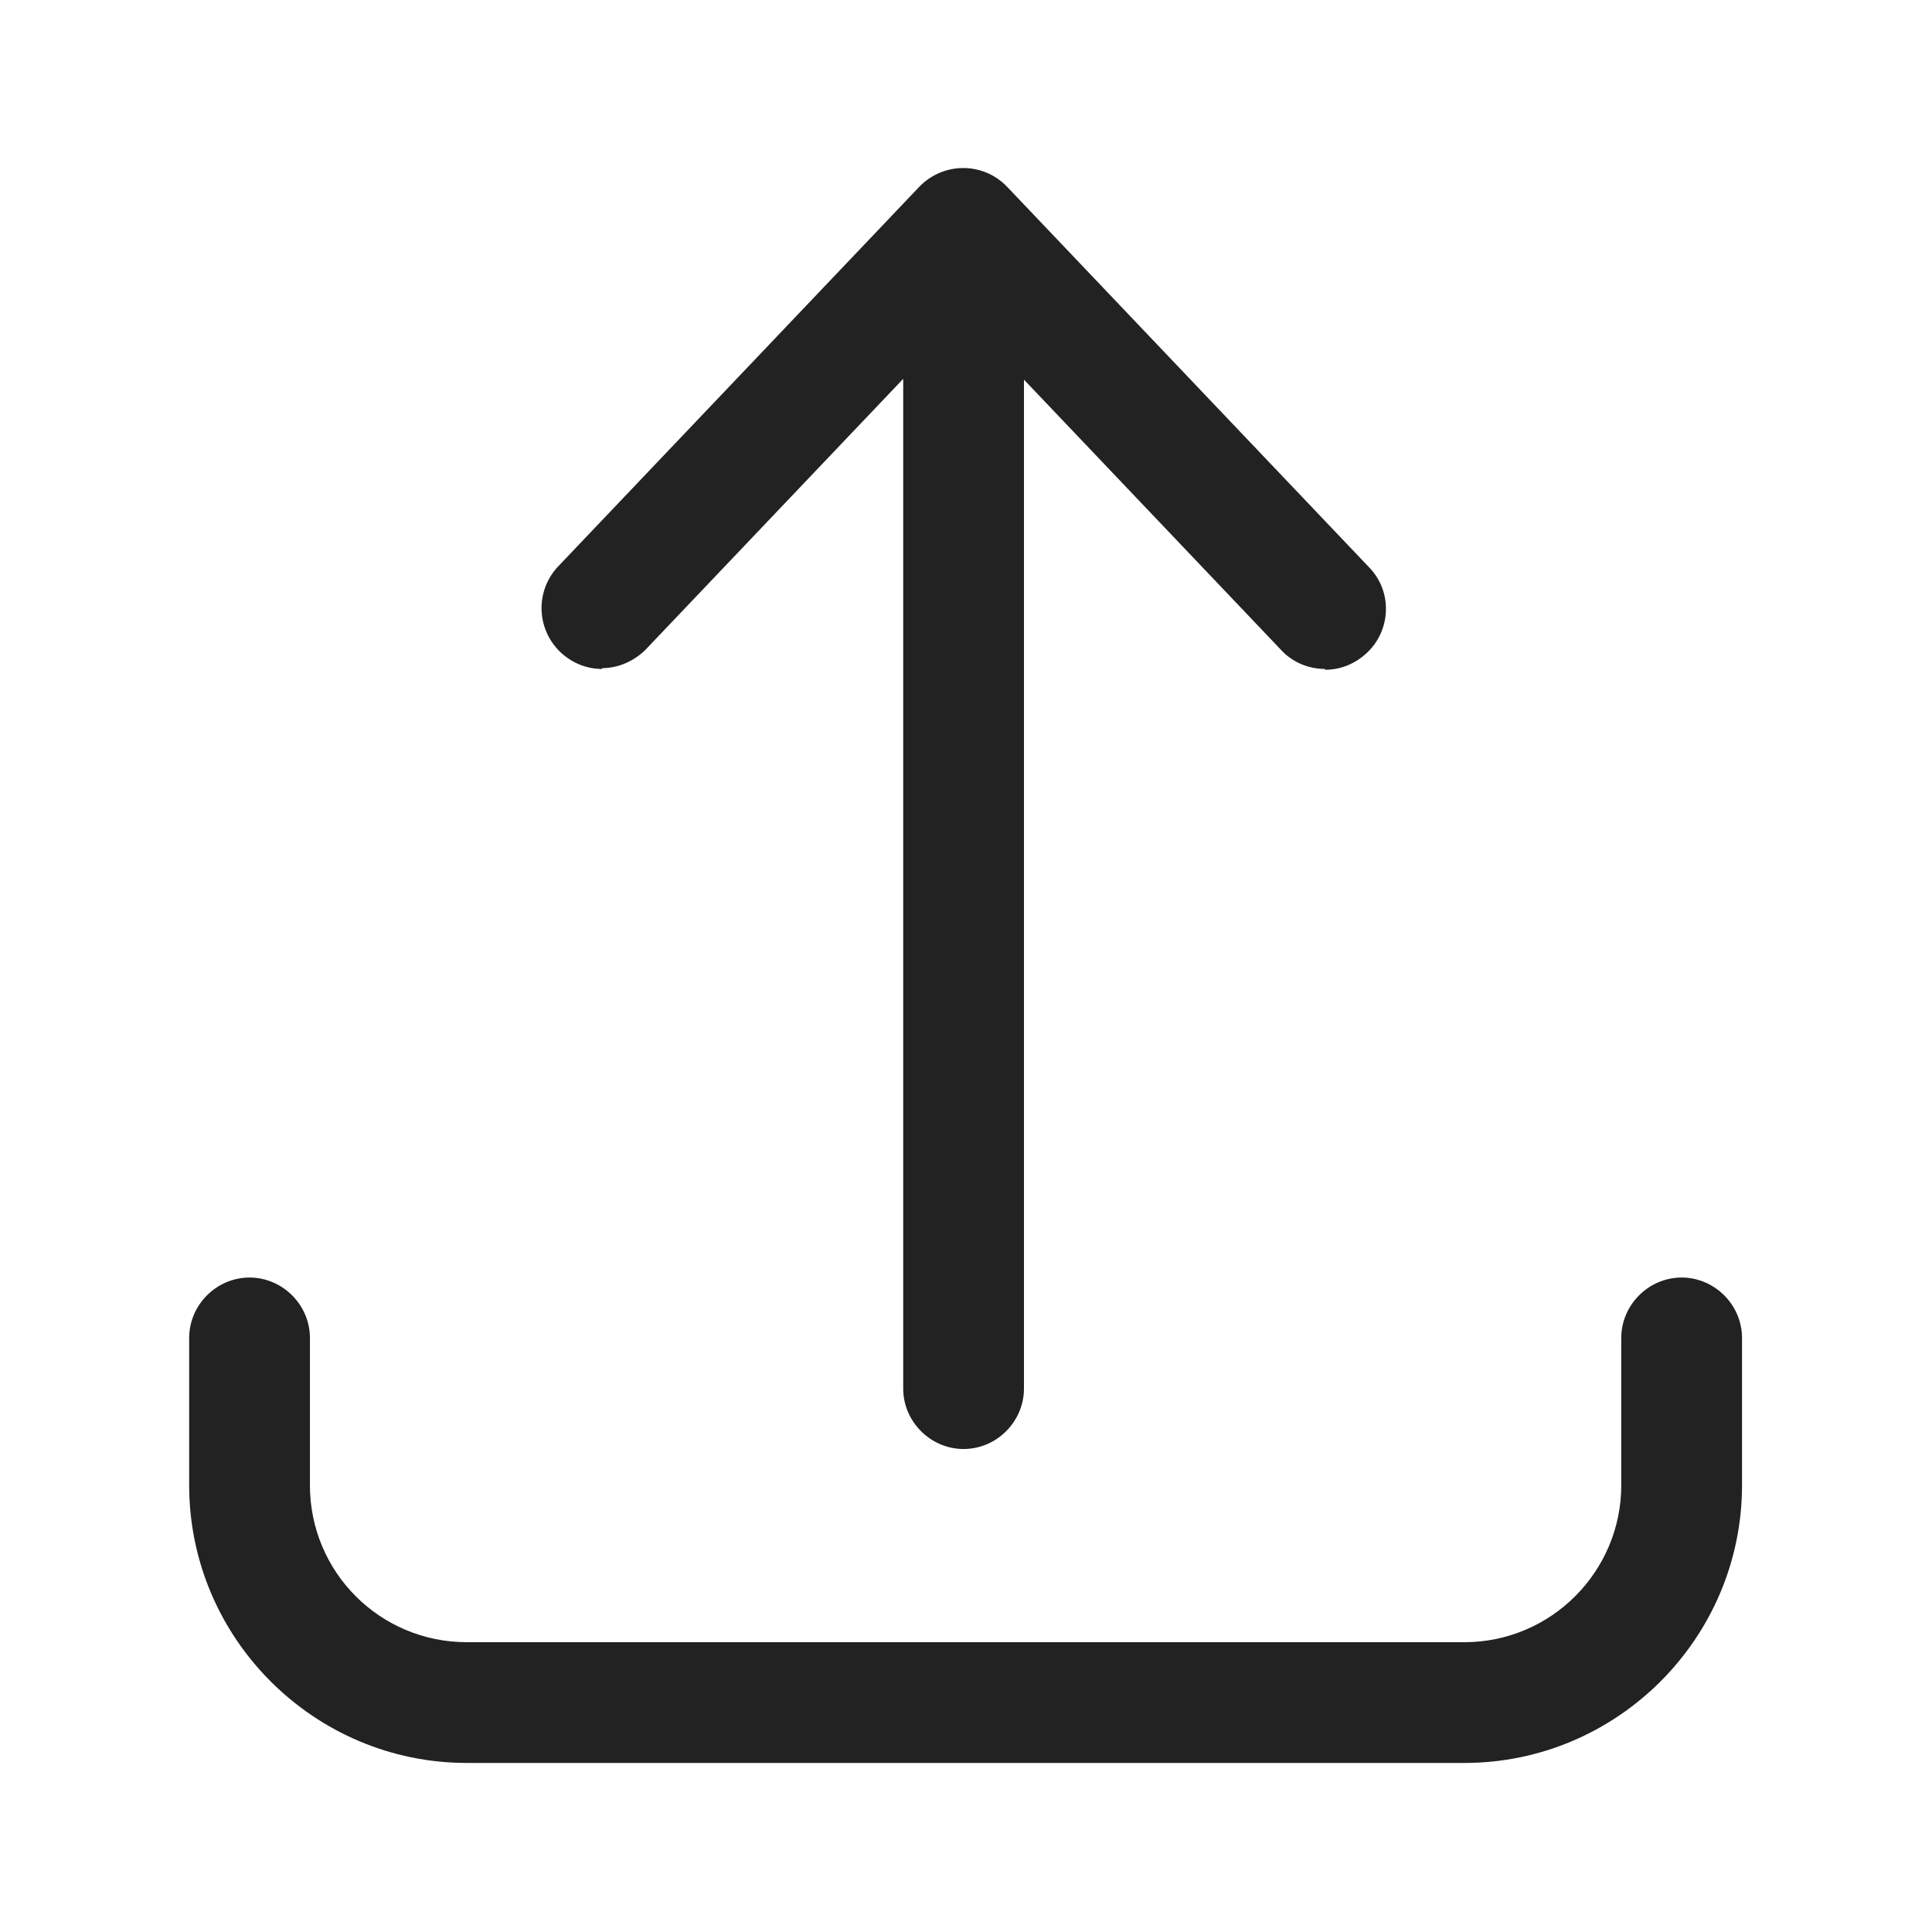 <svg width="24" height="24" viewBox="0 0 24 24" fill="none" xmlns="http://www.w3.org/2000/svg">
<path fill-rule="evenodd" clip-rule="evenodd" d="M7.48 8.31C7.29 8.31 7.11 8.24 6.96 8.1C6.66 7.81 6.65 7.34 6.93 7.04L11.42 2.32C11.71 2.02 12.18 2.01 12.48 2.29C12.487 2.297 12.493 2.303 12.5 2.31C12.507 2.317 12.513 2.323 12.52 2.33L17.01 7.05C17.3 7.35 17.28 7.83 16.98 8.11C16.83 8.25 16.65 8.32 16.46 8.32V8.31C16.26 8.31 16.06 8.23 15.92 8.08L12.72 4.716V17.25C12.72 17.66 12.38 18 11.97 18C11.56 18 11.22 17.66 11.22 17.25V4.706L8.02 8.07C7.87 8.22 7.67 8.3 7.48 8.3V8.31ZM5.8 21.9H18.19C20.09 21.9 21.64 20.35 21.64 18.45V16.62C21.64 16.21 21.3 15.87 20.89 15.87C20.48 15.87 20.14 16.21 20.14 16.62V18.45C20.14 19.52 19.27 20.4 18.19 20.4H5.8C4.72 20.4 3.85 19.53 3.85 18.45V16.62C3.85 16.21 3.51 15.87 3.1 15.87C2.69 15.87 2.35 16.21 2.35 16.62V18.45C2.35 20.35 3.9 21.9 5.8 21.9Z" fill="#222222"/>
</svg>
